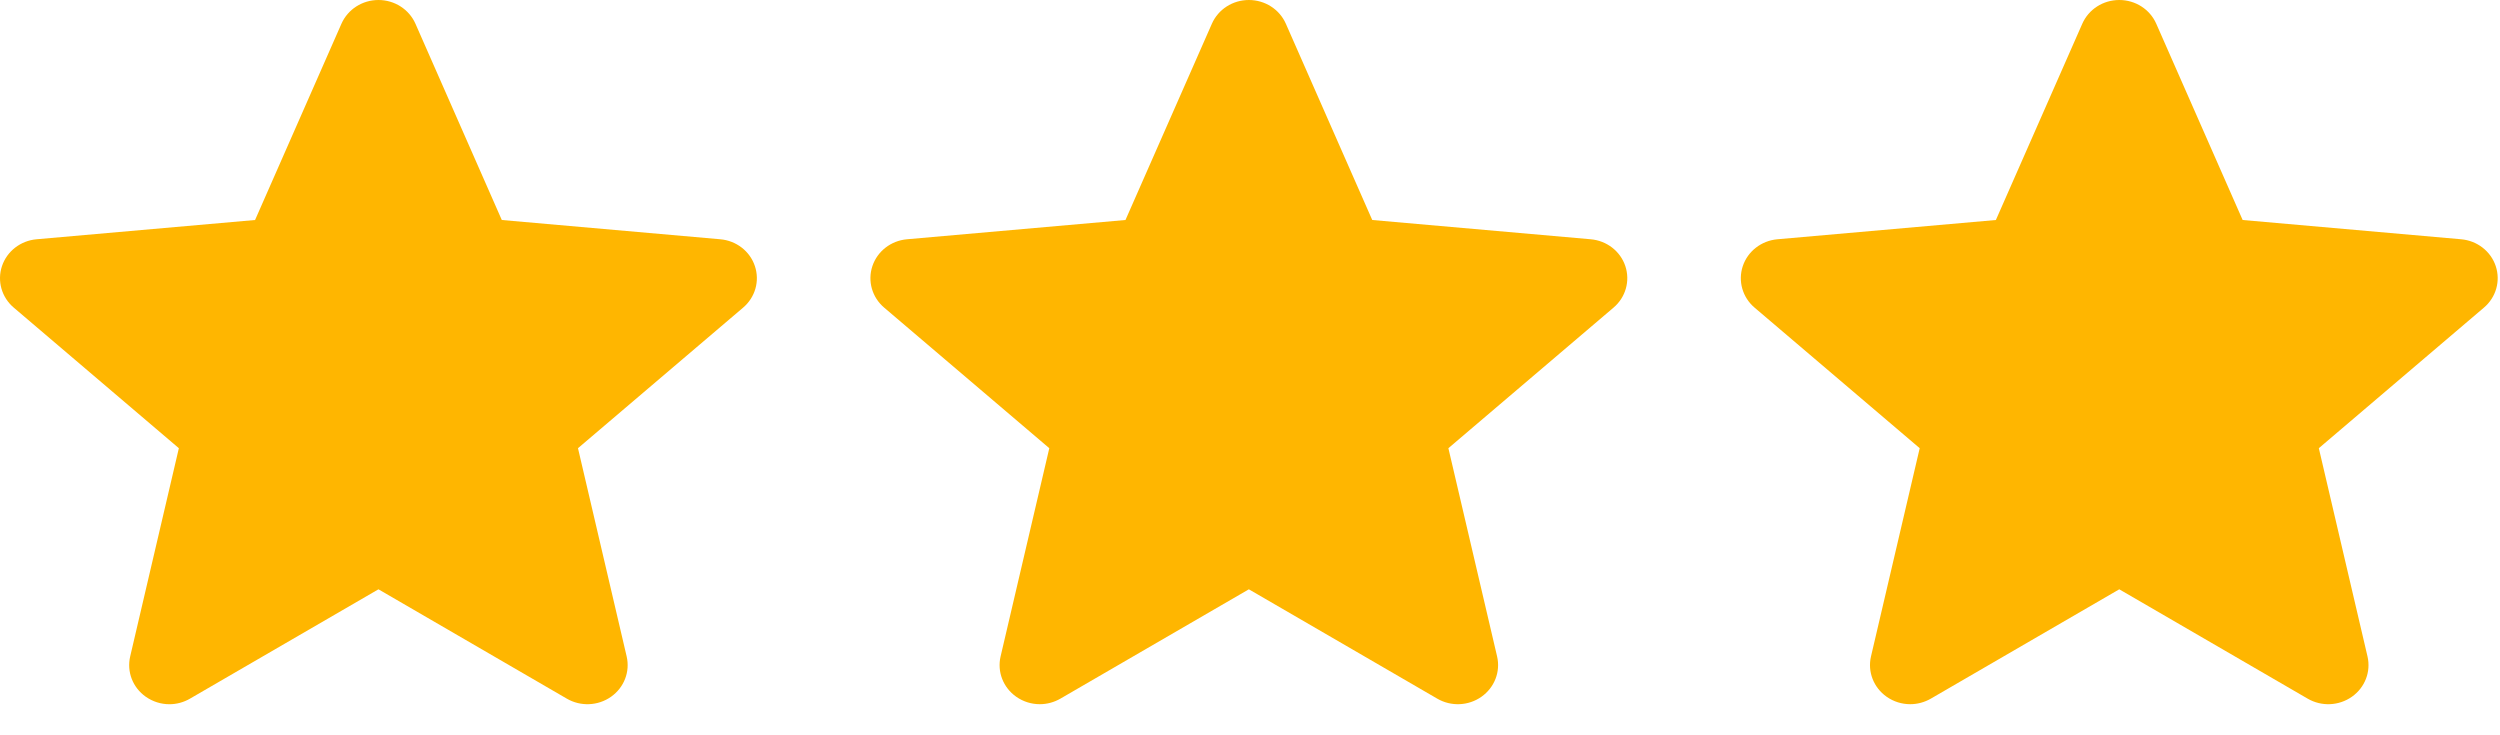 <?xml version="1.0" encoding="UTF-8"?> <svg xmlns="http://www.w3.org/2000/svg" width="68" height="20" viewBox="0 0 68 20" fill="none"> <path d="M20.533 7.238C20.399 6.834 20.029 6.546 19.591 6.508L13.649 5.984L11.3 0.645C11.127 0.254 10.732 0 10.294 0C9.855 0 9.461 0.254 9.287 0.646L6.938 5.984L0.995 6.508C0.558 6.547 0.189 6.834 0.054 7.238C-0.082 7.643 0.044 8.087 0.374 8.367L4.865 12.191L3.541 17.855C3.444 18.272 3.61 18.702 3.966 18.952C4.158 19.086 4.381 19.155 4.607 19.155C4.802 19.155 4.995 19.104 5.168 19.003L10.294 16.029L15.417 19.003C15.792 19.222 16.265 19.202 16.62 18.952C16.976 18.701 17.142 18.271 17.045 17.855L15.721 12.191L20.212 8.368C20.543 8.087 20.669 7.644 20.533 7.238Z" fill="#FFB600"></path> <path d="M44.209 7.238C44.074 6.833 43.704 6.546 43.267 6.508L37.325 5.984L34.975 0.645C34.802 0.253 34.407 0 33.969 0C33.531 0 33.136 0.253 32.963 0.646L30.613 5.984L24.67 6.508C24.233 6.547 23.865 6.833 23.729 7.238C23.594 7.643 23.719 8.087 24.049 8.367L28.541 12.191L27.216 17.855C27.119 18.271 27.286 18.702 27.642 18.952C27.833 19.086 28.057 19.154 28.282 19.154C28.477 19.154 28.67 19.103 28.843 19.003L33.969 16.029L39.093 19.003C39.468 19.222 39.94 19.202 40.295 18.952C40.651 18.701 40.818 18.271 40.721 17.855L39.396 12.191L43.888 8.367C44.218 8.087 44.344 7.644 44.209 7.238Z" fill="#FFB600"></path> <path d="M67.884 7.238C67.749 6.833 67.379 6.546 66.942 6.508L61 5.984L58.65 0.645C58.477 0.253 58.083 0 57.644 0C57.206 0 56.811 0.253 56.638 0.646L54.288 5.984L48.346 6.508C47.909 6.547 47.54 6.833 47.404 7.238C47.269 7.643 47.394 8.087 47.724 8.367L52.216 12.191L50.891 17.855C50.794 18.271 50.961 18.702 51.317 18.952C51.508 19.086 51.732 19.154 51.958 19.154C52.152 19.154 52.345 19.103 52.519 19.003L57.644 16.029L62.768 19.003C63.143 19.222 63.615 19.202 63.971 18.952C64.327 18.701 64.493 18.271 64.396 17.855L63.072 12.191L67.563 8.367C67.893 8.087 68.019 7.644 67.884 7.238Z" fill="#FFB600"></path> </svg> 